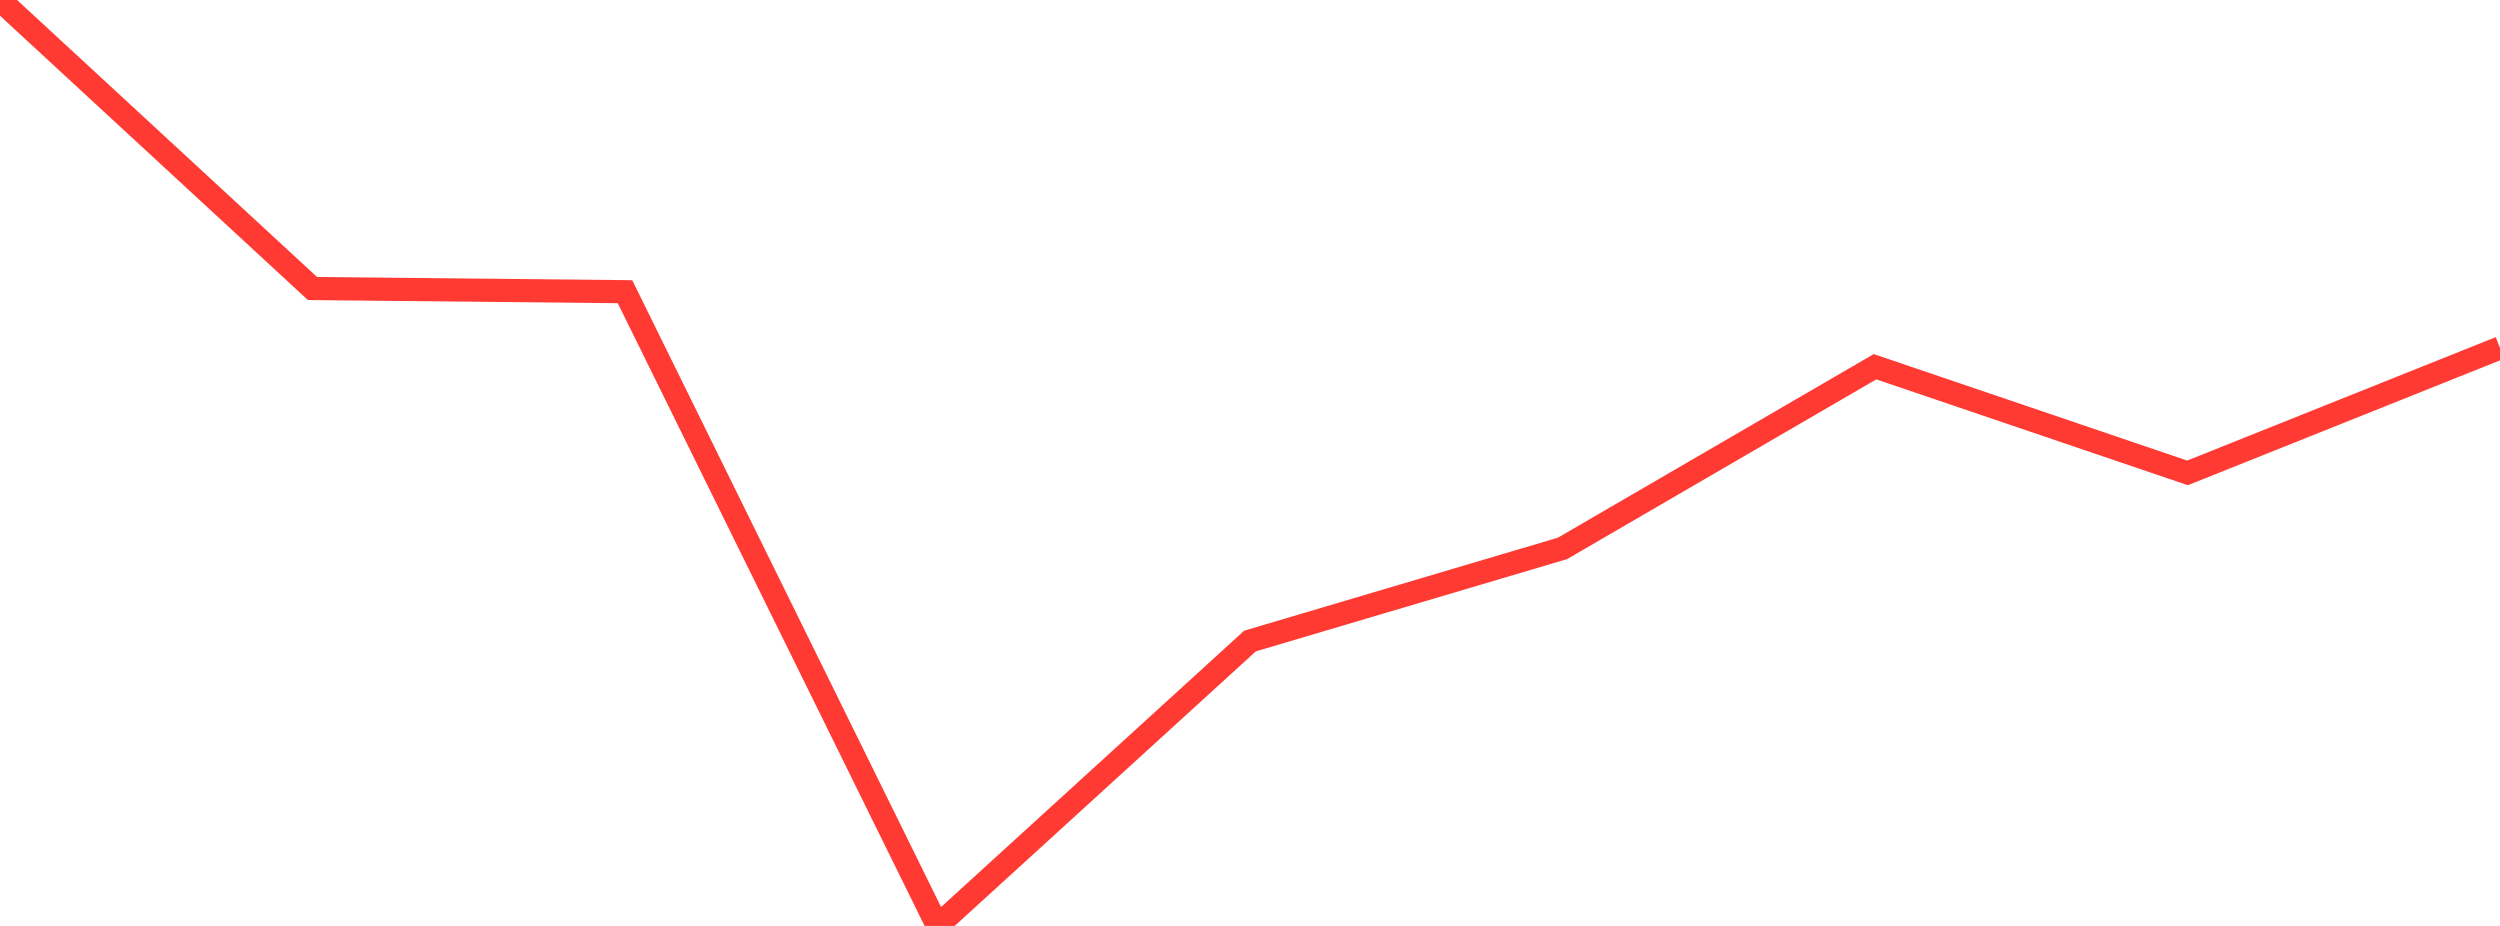 <?xml version="1.0" standalone="no"?>
<!DOCTYPE svg PUBLIC "-//W3C//DTD SVG 1.1//EN" "http://www.w3.org/Graphics/SVG/1.1/DTD/svg11.dtd">

<svg width="135" height="50" viewBox="0 0 135 50" preserveAspectRatio="none" 
  xmlns="http://www.w3.org/2000/svg"
  xmlns:xlink="http://www.w3.org/1999/xlink">


<polyline points="0.0, 0.0 16.875, 15.581 33.75, 15.752 50.625, 50.0 67.5, 34.616 84.375, 29.613 101.25, 19.803 118.125, 25.536 135.0, 18.786" fill="none" stroke="#ff3a33" stroke-width="1.25"/>

</svg>